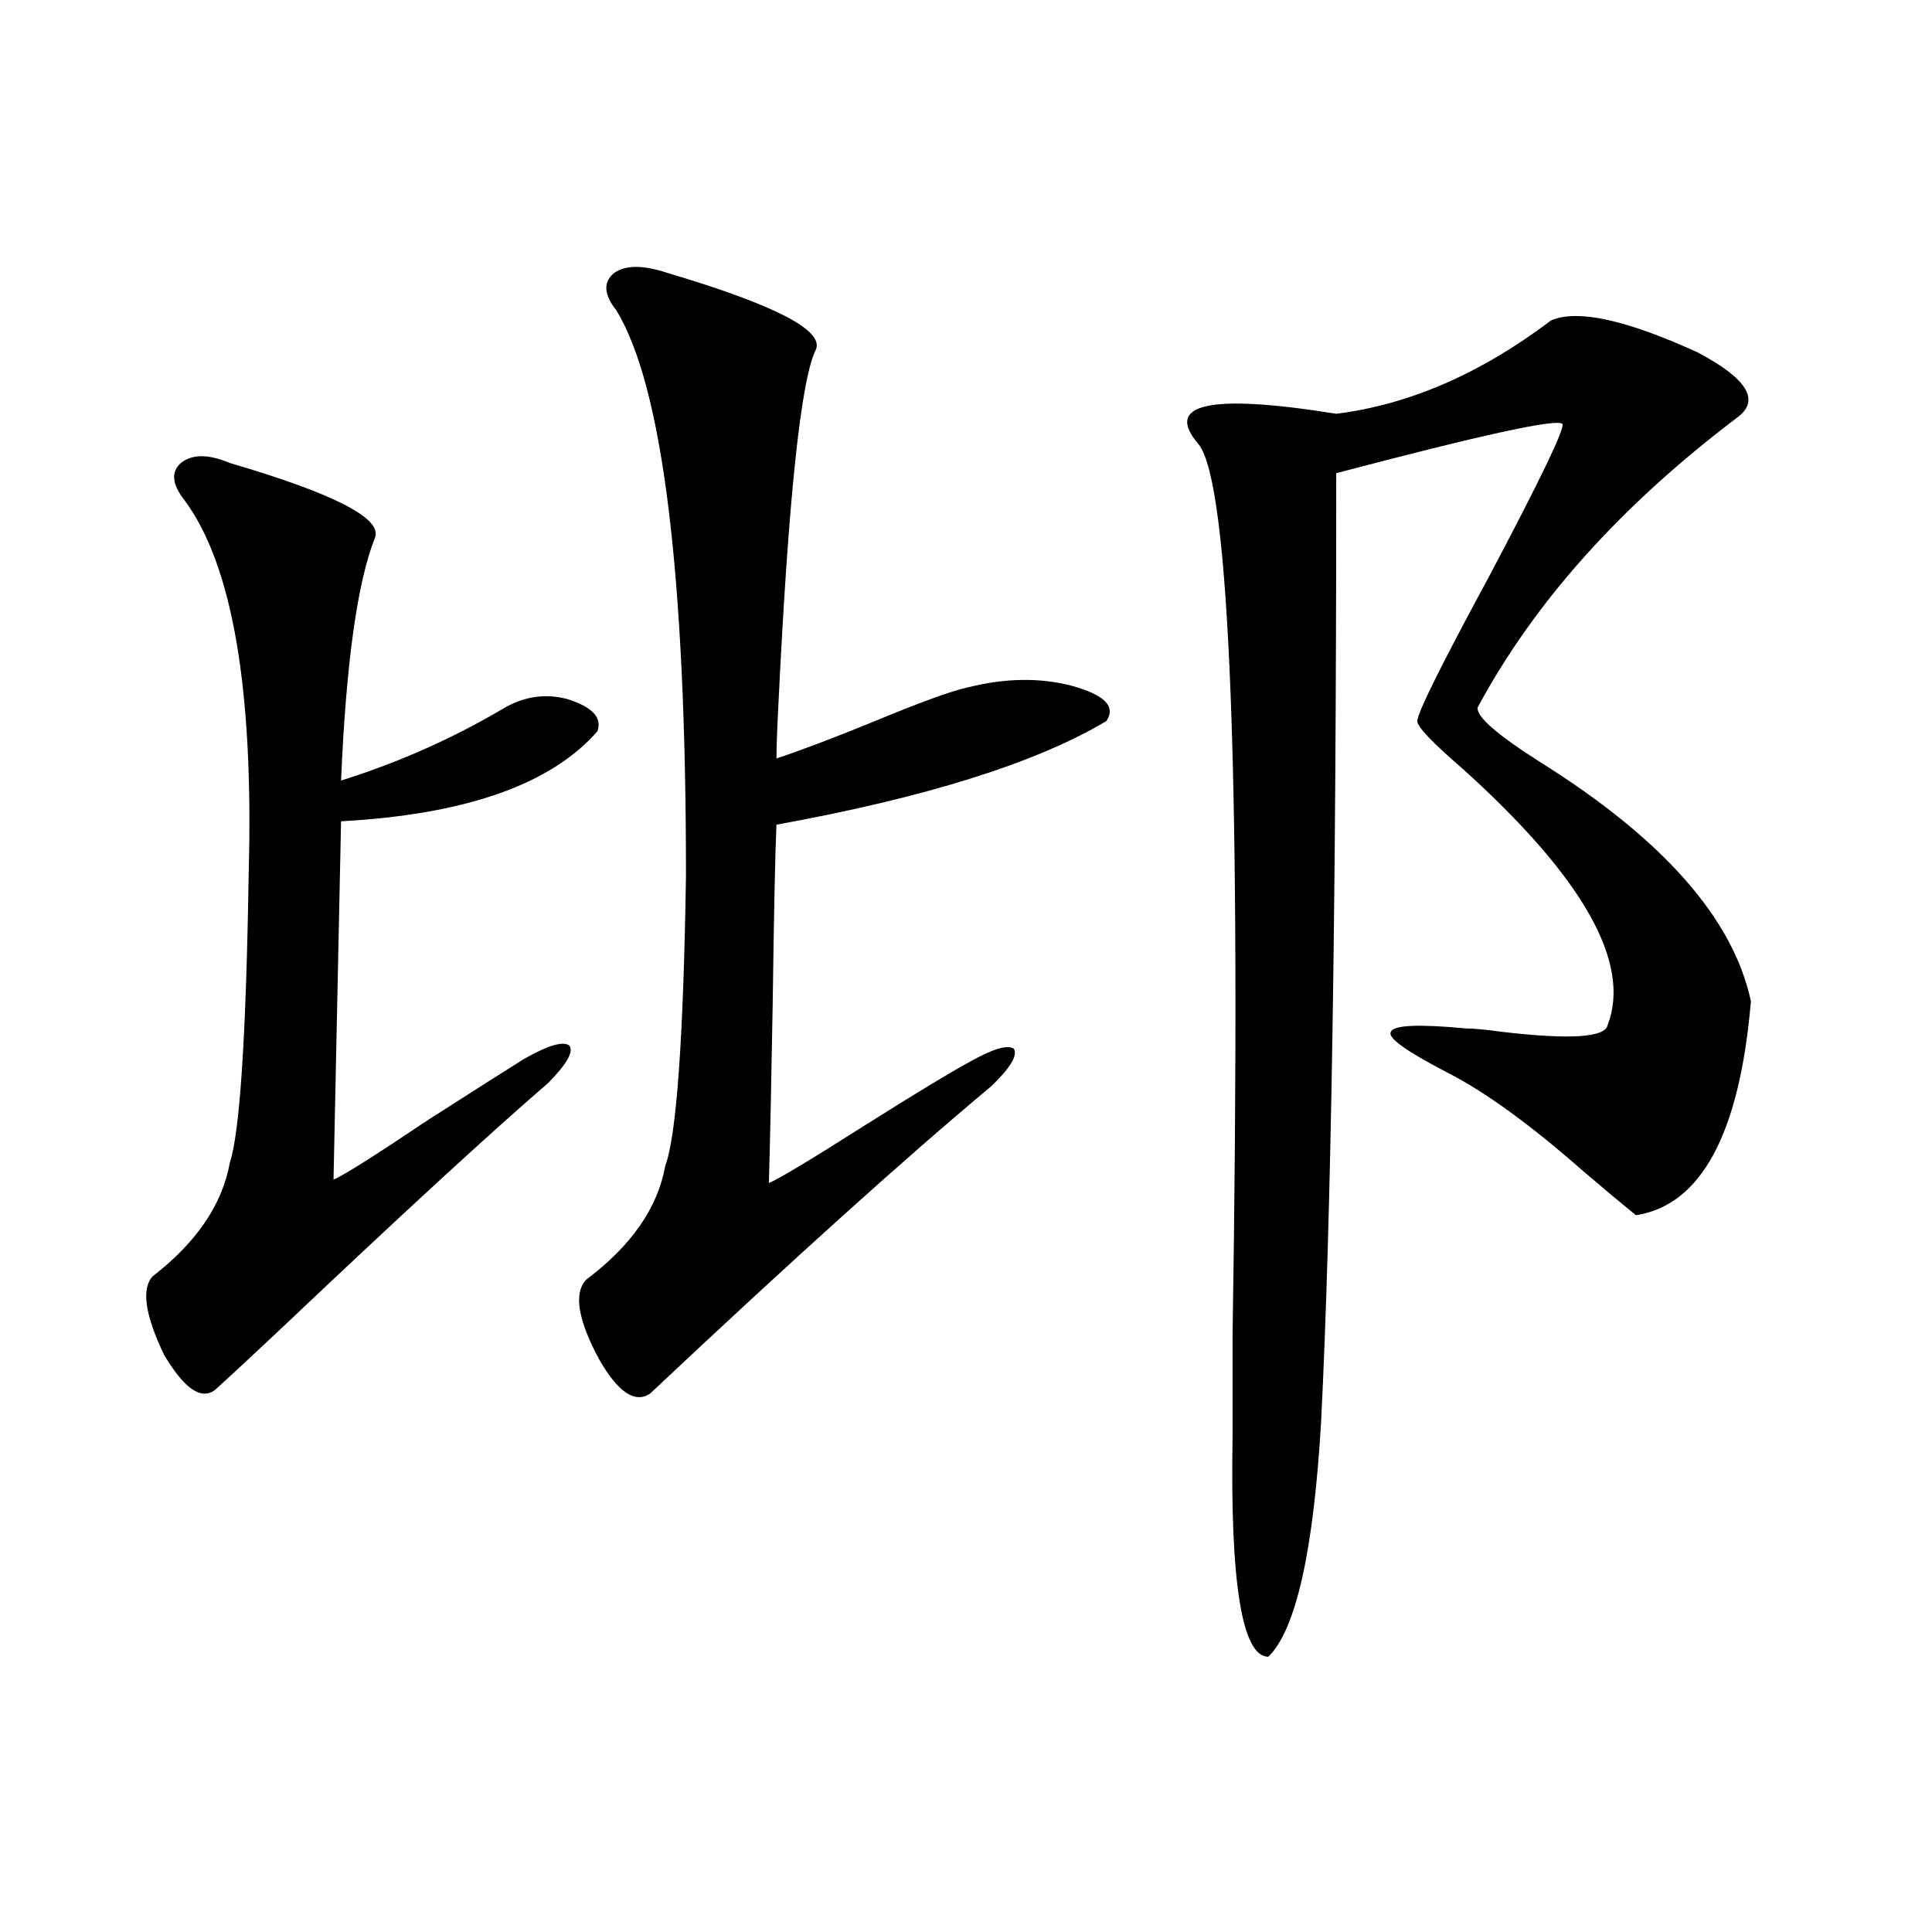 <?xml version="1.0" encoding="utf-8"?>
<!-- Generator: Adobe Illustrator 16.0.0, SVG Export Plug-In . SVG Version: 6.00 Build 0)  -->
<!DOCTYPE svg PUBLIC "-//W3C//DTD SVG 1.1//EN" "http://www.w3.org/Graphics/SVG/1.1/DTD/svg11.dtd">
<svg version="1.1" id="图层_1" xmlns="http://www.w3.org/2000/svg" xmlns:xlink="http://www.w3.org/1999/xlink" x="0px" y="0px"
	 width="1000px" height="1000px" viewBox="0 0 1000 1000" enable-background="new 0 0 1000 1000" xml:space="preserve">
<path d="M118.973,239.652c53.978,15.82,79.022,28.716,75.12,38.672c-9.115,22.852-14.969,64.751-17.561,125.684
	c29.908-9.365,58.2-21.973,84.876-37.793c10.396-5.85,21.128-7.319,32.194-4.395c13.003,4.106,18.201,9.668,15.609,16.699
	c-24.069,27.549-68.291,43.066-132.68,46.582l-3.902,185.449c4.543-1.758,20.808-12.002,48.779-30.762
	c24.71-15.82,41.295-26.367,49.755-31.641c12.348-7.031,20.152-9.365,23.414-7.031c2.592,2.939-0.976,9.38-10.731,19.336
	c-30.578,26.367-77.071,69.146-139.509,128.32c-14.969,14.063-26.021,24.321-33.17,30.762c-7.164,5.273-15.944-0.879-26.341-18.457
	c-9.756-20.503-11.707-33.975-5.854-40.43c22.759-17.578,36.097-37.202,39.999-58.887c5.198-15.82,8.445-65.918,9.756-150.293
	c2.592-94.922-8.46-159.082-33.17-192.48c-6.509-8.198-7.164-14.639-1.951-19.336C99.461,234.97,107.906,234.97,118.973,239.652z
	 M345.309,141.215c55.273,16.411,80.974,29.595,77.071,39.551c-7.805,15.244-14.313,76.768-19.512,184.57
	c-0.655,12.896-0.976,21.973-0.976,27.246c12.348-4.092,28.612-10.244,48.779-18.457c25.365-10.547,42.271-16.699,50.73-18.457
	c18.856-4.683,36.417-4.971,52.682-0.879c17.561,4.697,23.734,10.85,18.536,18.457c-36.432,21.685-93.336,39.551-170.728,53.613
	c-0.655,14.653-1.311,45.703-1.951,93.164c-0.655,38.096-1.311,68.857-1.951,92.285c4.543-1.758,21.128-11.714,49.755-29.883
	c26.006-16.396,43.901-27.246,53.657-32.52c12.348-7.031,20.152-9.365,23.414-7.031c1.951,3.516-1.951,9.971-11.707,19.336
	c-44.236,36.914-103.092,89.951-176.581,159.082c-7.805,5.273-16.585-0.576-26.341-17.578
	c-11.066-20.503-13.338-34.277-6.829-41.309c23.414-17.578,37.072-37.202,40.975-58.887c5.854-15.82,9.421-65.918,10.731-150.293
	c0-155.854-12.042-253.413-36.097-292.676c-6.509-8.198-6.829-14.639-0.976-19.336C323.846,137.123,332.946,137.123,345.309,141.215
	z M802.858,165.824c13.658-5.85,39.023-0.288,76.096,16.699c25.365,13.486,32.194,24.609,20.487,33.398
	c-60.486,45.703-105.363,95.801-134.631,150.293c-0.655,4.697,10.076,14.063,32.194,28.125
	c63.733,39.854,100.15,81.162,109.266,123.926c-5.854,68.555-25.7,105.469-59.511,110.742c-6.509-5.273-15.609-12.881-27.316-22.852
	c-27.316-24.019-50.73-41.006-70.242-50.977c-21.463-11.123-31.219-18.154-29.268-21.094c1.296-3.516,14.299-4.092,39.023-1.758
	c3.902,0,10.076,0.591,18.536,1.758c35.121,4.106,53.322,2.939,54.633-3.516c12.348-32.217-12.683-76.465-75.12-132.715
	c-15.609-13.472-23.414-21.67-23.414-24.609c0-4.092,12.348-29.004,37.072-74.707c26.661-50.386,39.344-76.753,38.048-79.102
	c-2.606-2.925-41.63,5.576-117.07,25.488c0,222.666-2.606,386.143-7.805,490.43c-3.902,67.388-13.018,108.105-27.316,122.168
	c-13.658,0-19.847-38.081-18.536-114.258c0-11.714,0-29.292,0-52.734c4.543-286.523-1.311-440.029-17.561-460.547
	c-18.216-21.094,5.519-26.367,71.218-15.82C729.354,209.481,766.427,193.373,802.858,165.824z"/>
</svg>
